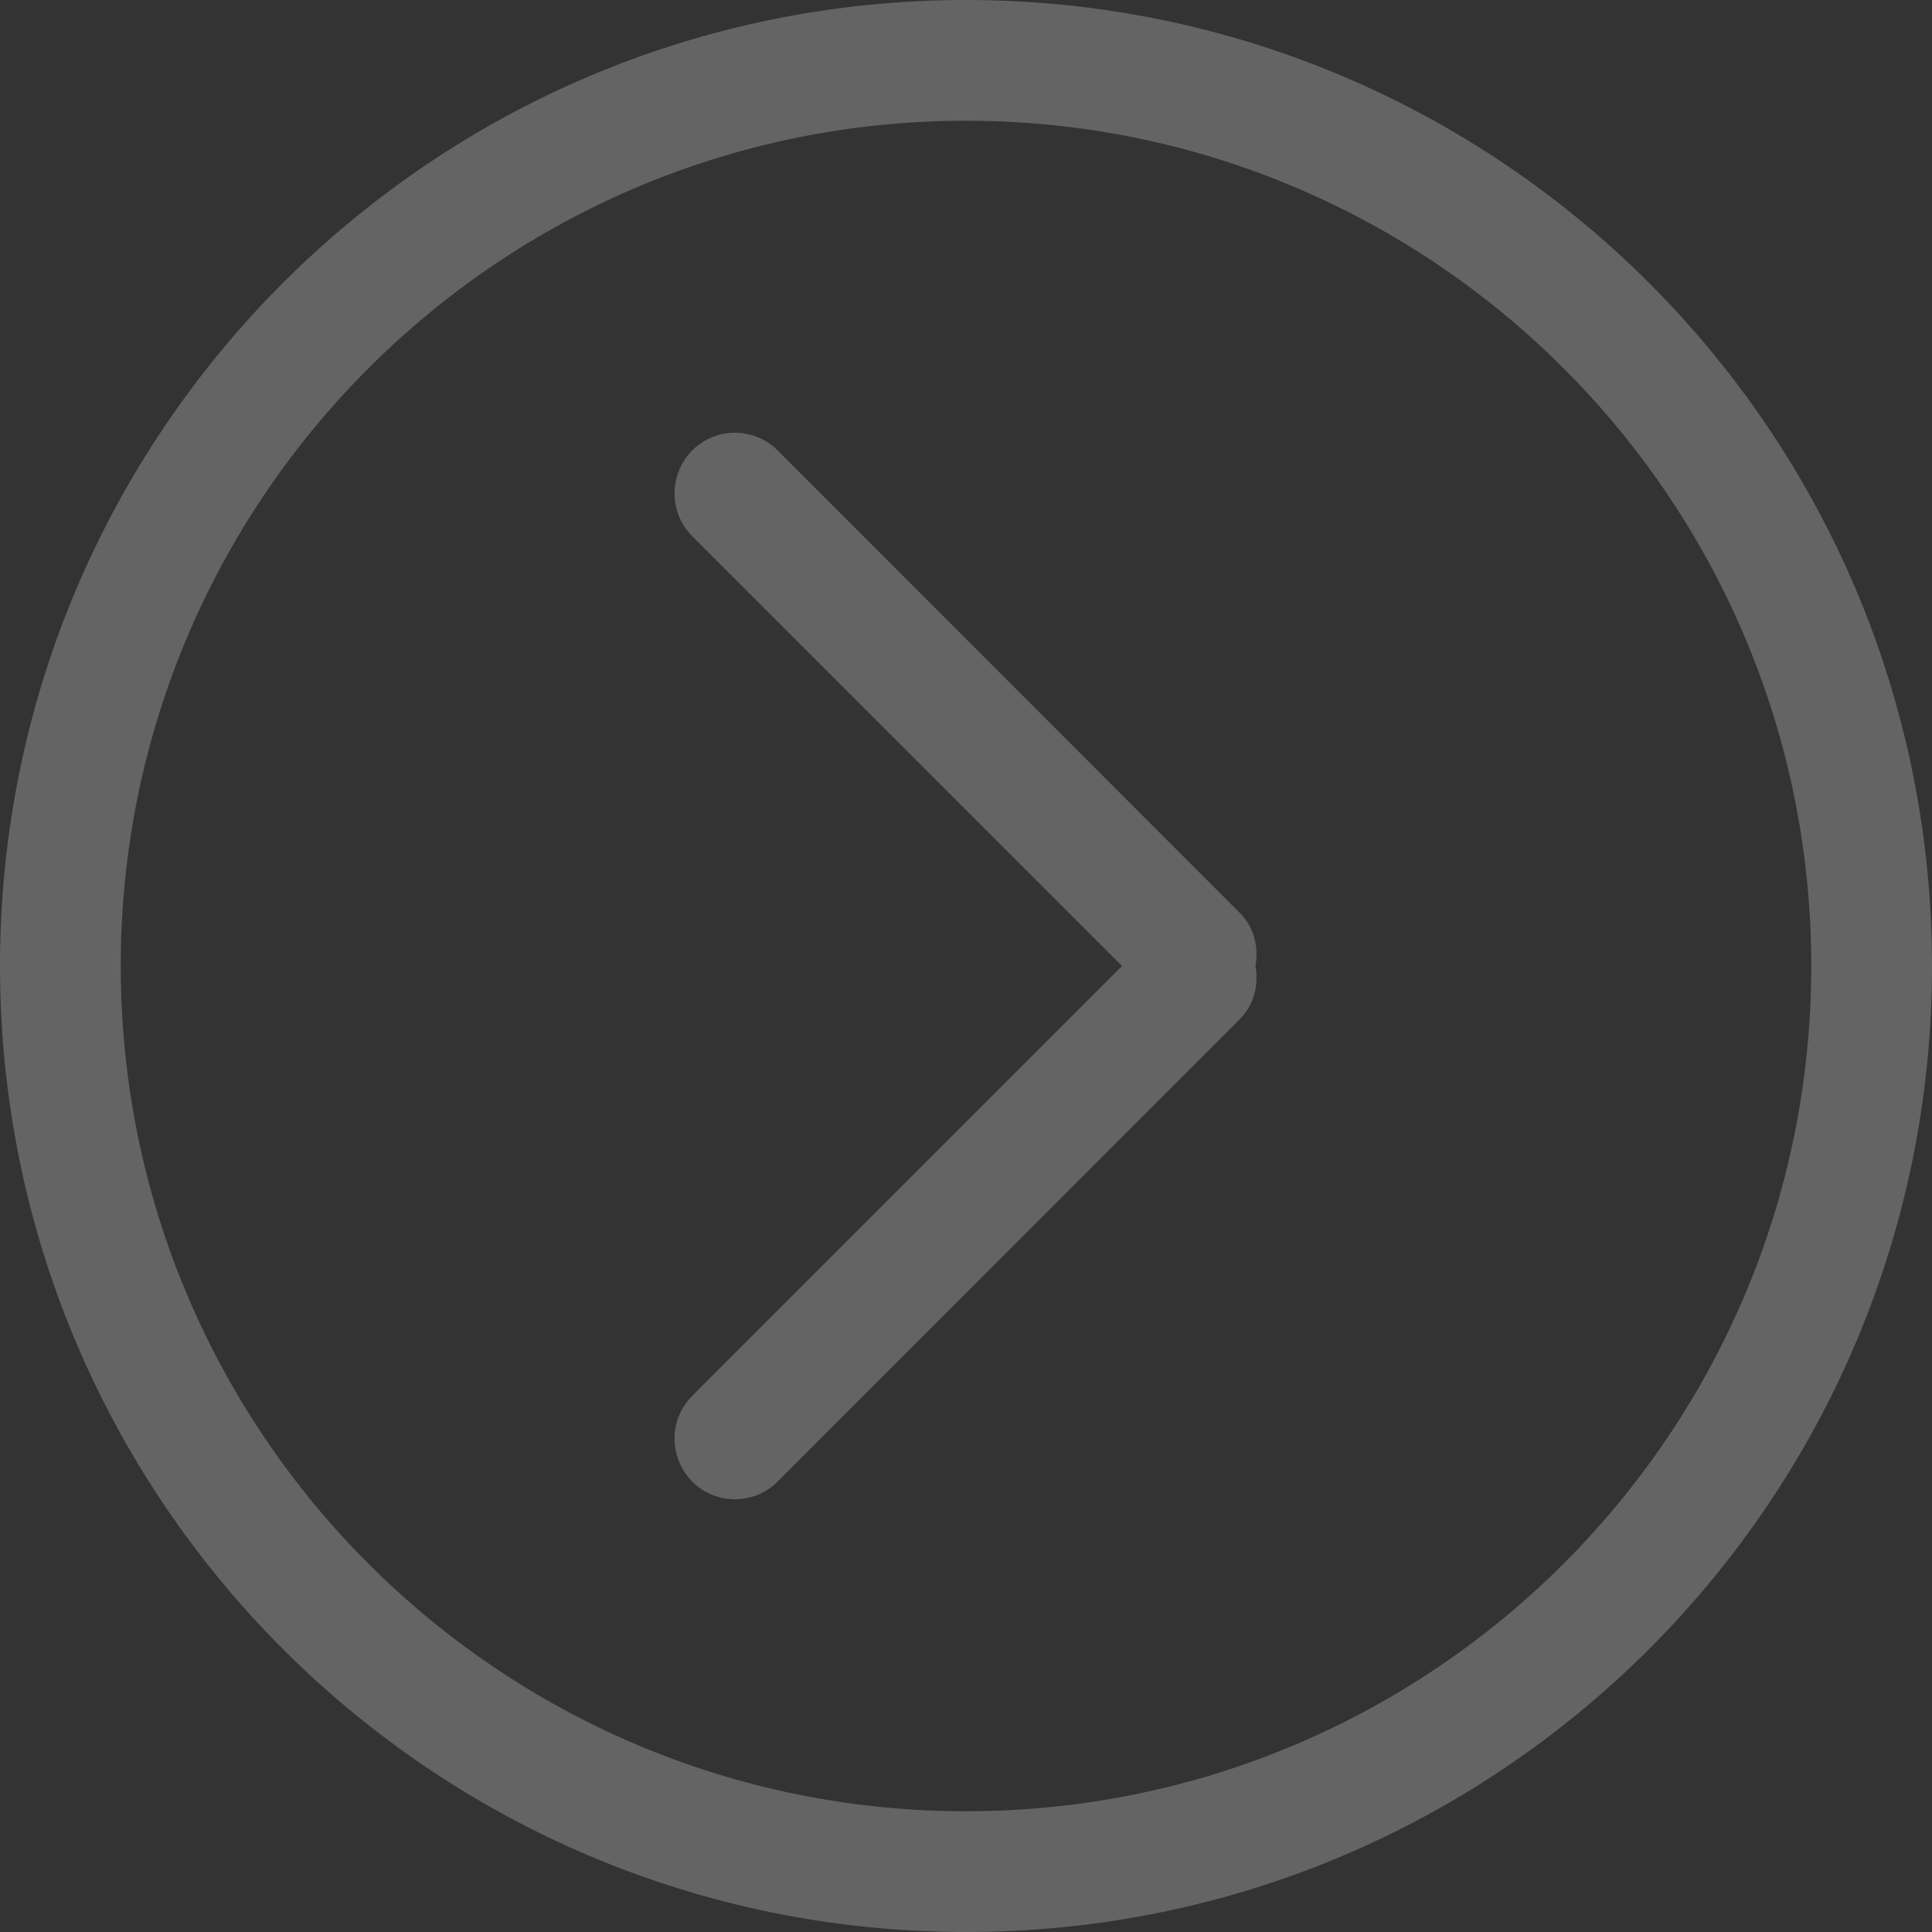 <!-- Generator: Avocode 2.2.1-ae398a7 - http://avocode.com -->
<svg height="64" width="64" xmlns:xlink="http://www.w3.org/1999/xlink" xmlns="http://www.w3.org/2000/svg" viewBox="0 0 64 64">
    <rect x="0" y="0" width="64" height="64" fill="#333333" stroke="none"/>
    <path fill-opacity="0.24" fill="#ffffff" fill-rule="evenodd" d="M 32 60 C 16.54 60 4 47.46 4 32 C 4 16.54 16.54 4 32 4 C 47.46 4 60 16.54 60 32 C 60 47.46 47.46 60 32 60 L 32 60 Z M 32 0 C 14.33 0 0 14.32 0 32 C 0 49.68 14.33 64 32 64 C 49.67 64 64 49.68 64 32 C 64 14.32 49.67 0 32 0 L 32 0 Z M 41.07 30.24 L 25.76 14.92 C 24.98 14.14 23.71 14.14 22.93 14.92 C 22.15 15.72 22.15 16.98 22.93 17.76 L 37.17 32 L 22.93 46.24 C 22.15 47.02 22.15 48.28 22.93 49.08 C 23.71 49.86 24.98 49.86 25.76 49.08 L 41.07 33.76 C 41.55 33.28 41.7 32.62 41.59 32 C 41.7 31.38 41.55 30.72 41.07 30.24 L 41.07 30.24 Z M 41.07 30.24" />
</svg>